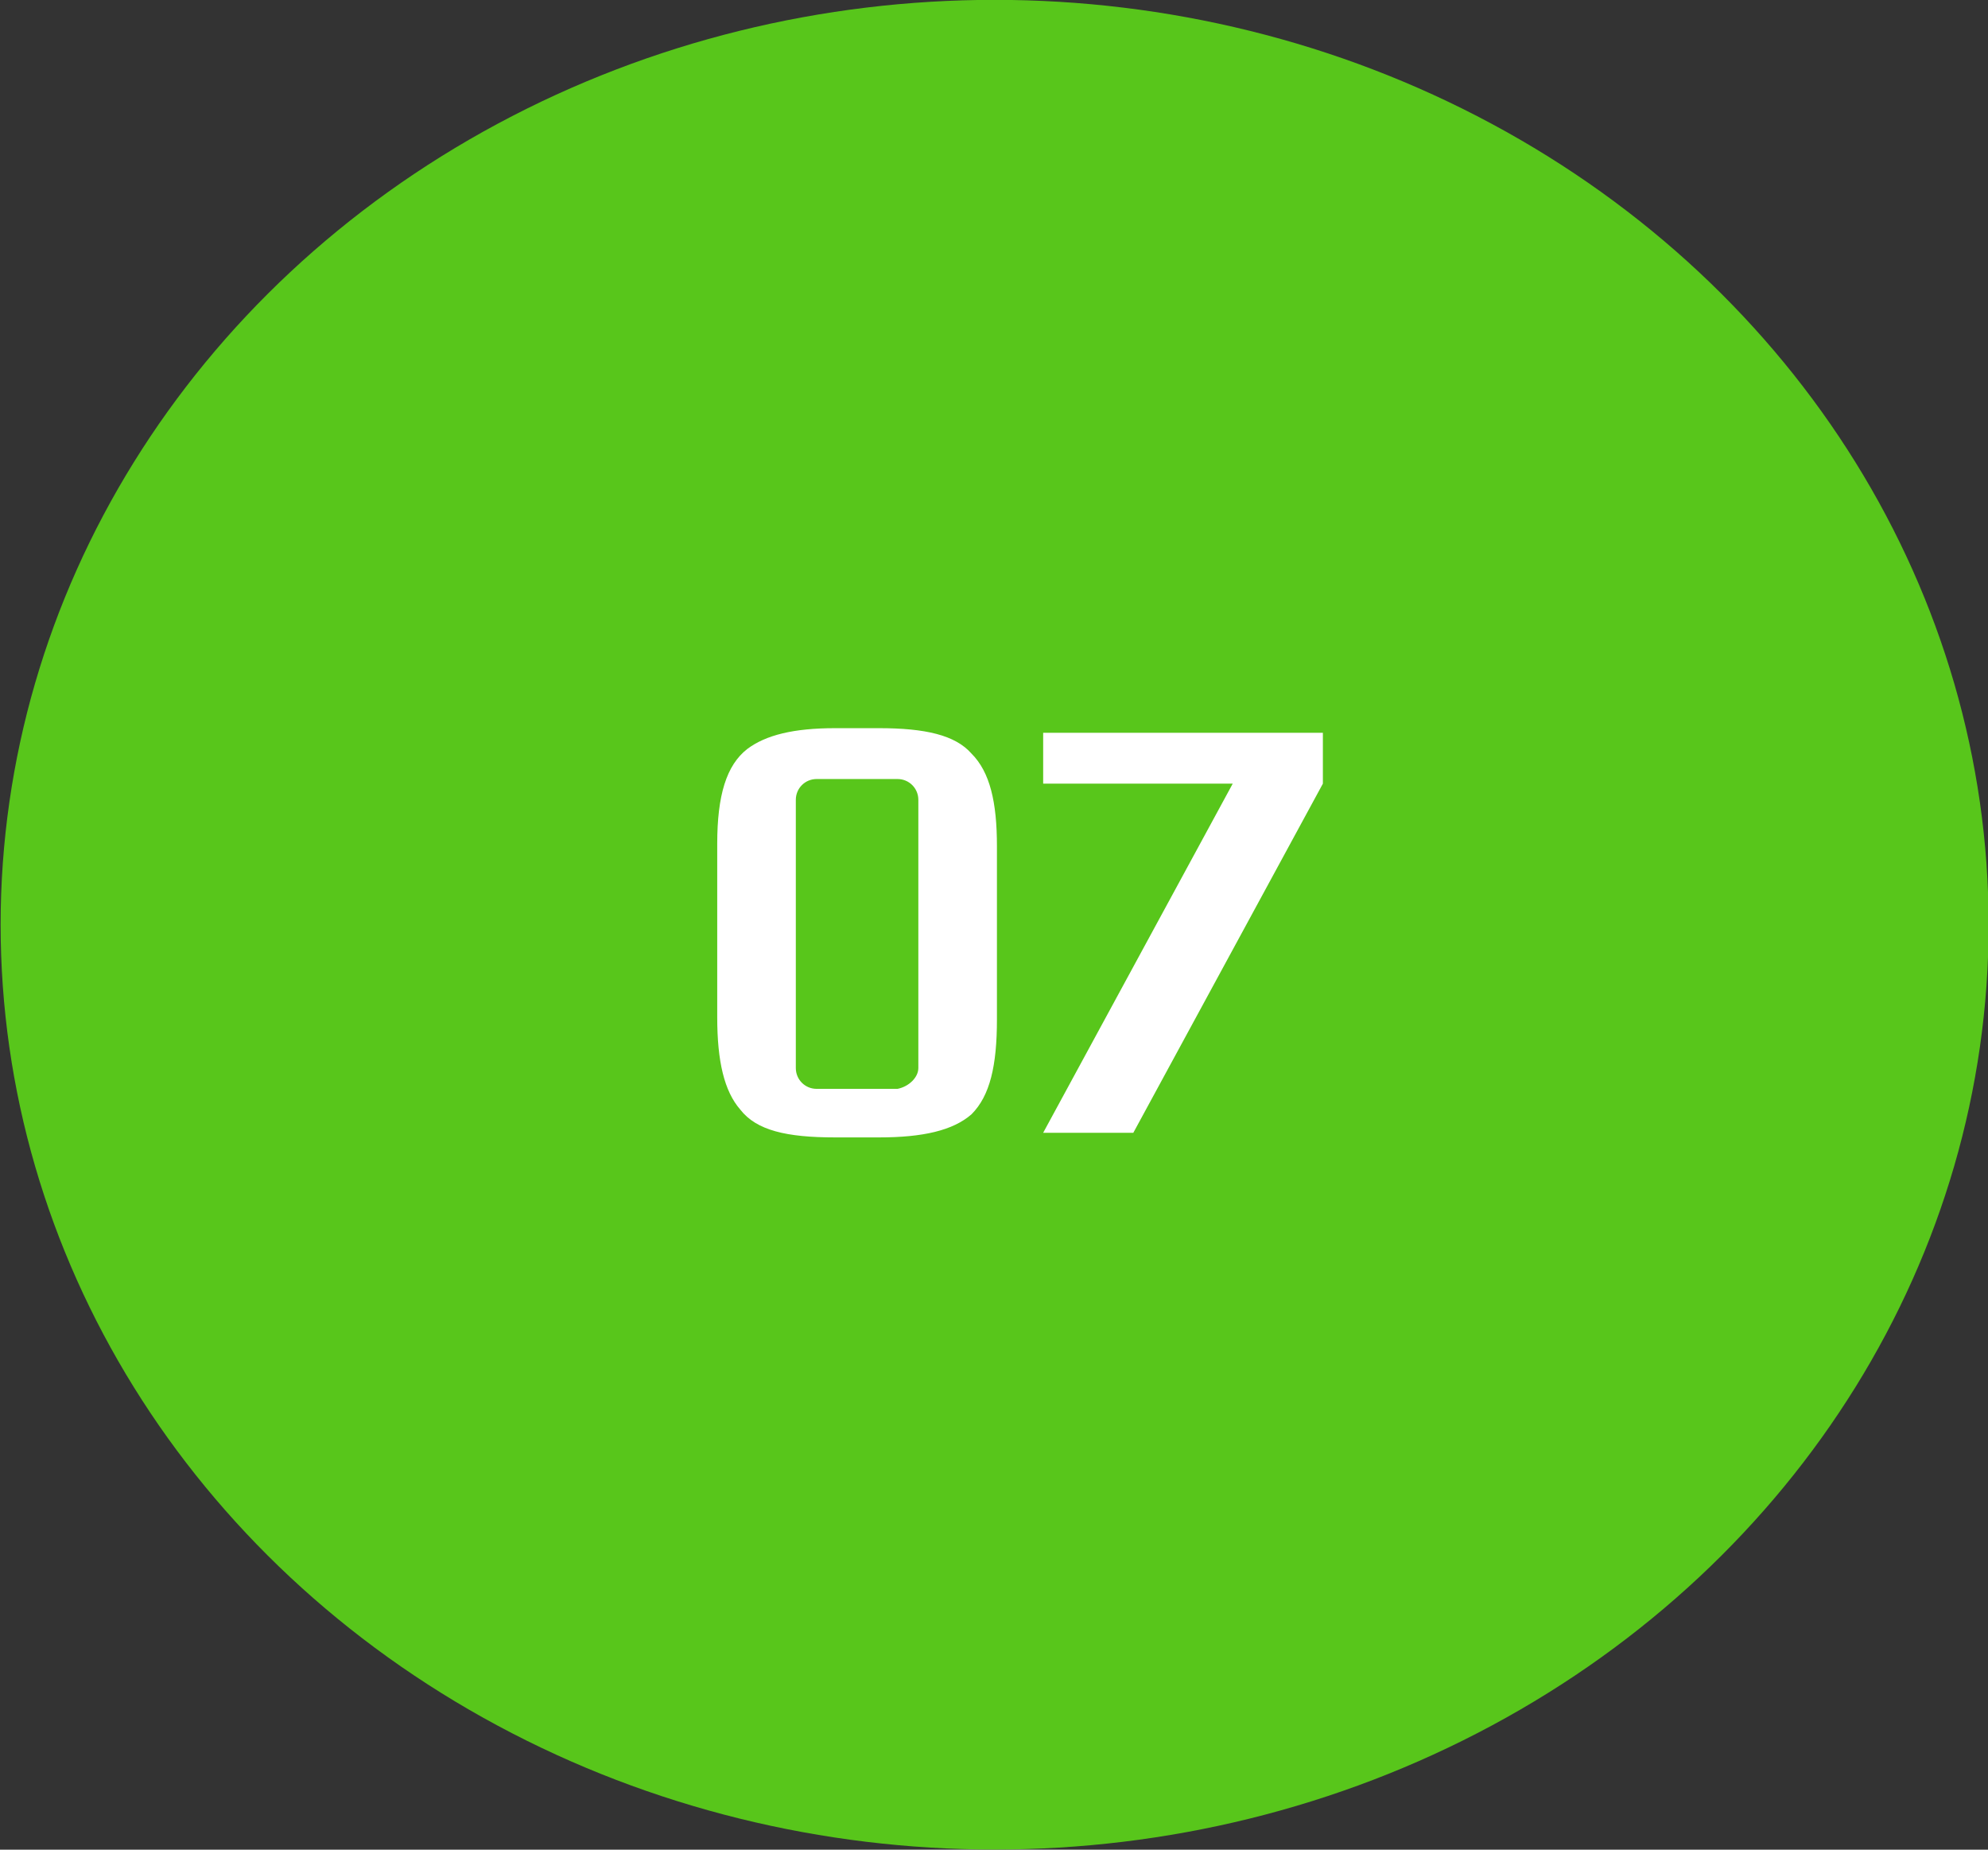 <svg xmlns="http://www.w3.org/2000/svg" xmlns:xlink="http://www.w3.org/1999/xlink" id="Layer_1" x="0px" y="0px" viewBox="0 0 86 80" style="enable-background:new 0 0 86 80;" xml:space="preserve"><rect x="0" y="0" width="86" height="80" fill="#333333" stroke="none"/><style type="text/css">	.st0{fill:#58C61B;}	.st1{enable-background:new    ;}	.st2{fill:#FFFFFF;}</style><g id="Group_11676" transform="translate(-224.473 -4555.206)">	<ellipse id="Ellipse_107" class="st0" cx="267.5" cy="4595.2" rx="43" ry="40"></ellipse>	<g class="st1">		<path class="st2" d="M256.8,4587.6c0.8-0.6,2-0.9,3.8-0.9h1.9c2,0,3.3,0.3,4,1.1c0.8,0.8,1.1,2.1,1.1,4v7.5c0,2-0.3,3.3-1.1,4.1   c-0.8,0.7-2.1,1-4,1h-1.9c-2.1,0-3.4-0.3-4.1-1.2c-0.7-0.8-1-2.1-1-4v-7.5C255.5,4589.6,255.9,4588.3,256.8,4587.6z M264.2,4601.4   v-11.6c0-0.5-0.4-0.9-0.9-0.9h-3.5c-0.5,0-0.9,0.4-0.9,0.9v11.6c0,0.5,0.4,0.9,0.9,0.9h3.5   C263.8,4602.2,264.2,4601.8,264.2,4601.4z"></path>		<path class="st2" d="M281.7,4586.9v2.2l-8.2,15.1h-3.9l8.2-15.1h-8.2v-2.2H281.7z"></path>	</g></g></svg>